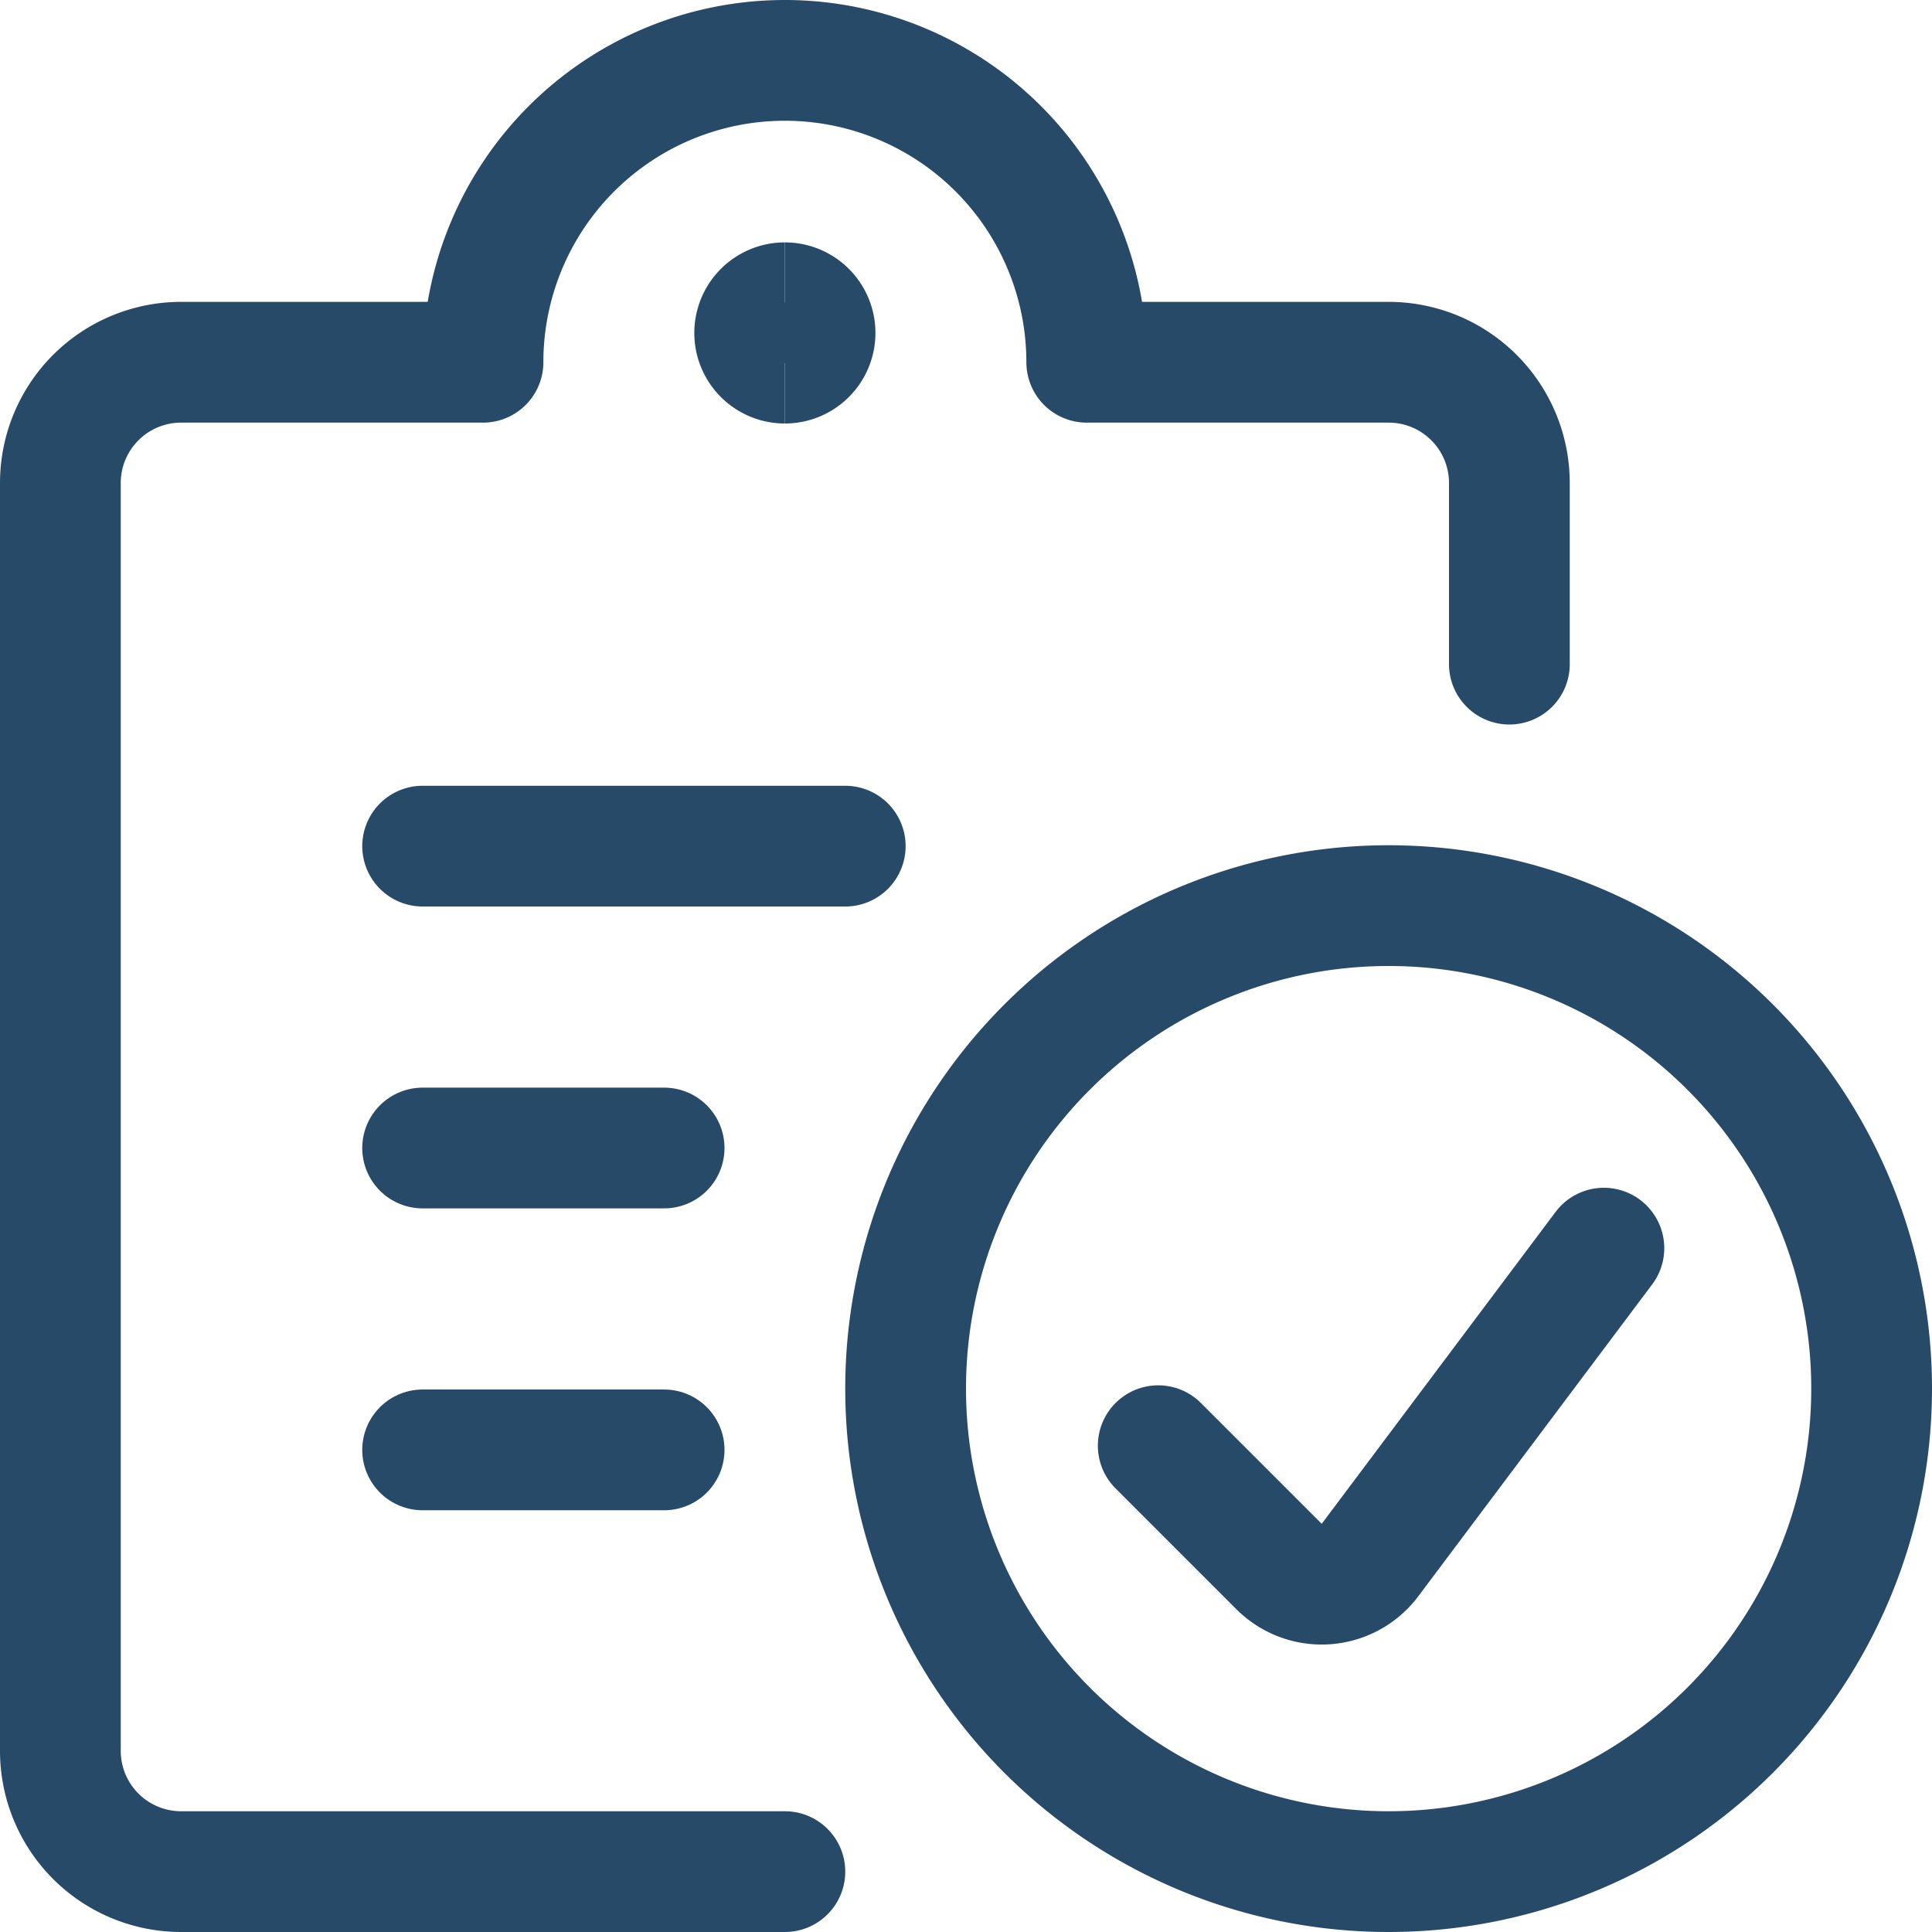 <svg xmlns="http://www.w3.org/2000/svg" fill="none" viewBox="0 0 24 24" id="Task-List-Check-1--Streamline-Streamline-3.0"><desc>Task List Check 1 Streamline Icon: https://streamlinehq.com</desc><path stroke="#284a69" stroke-linecap="round" stroke-linejoin="round" d="M5.25 10.511h5.25" stroke-width="1.5"></path><path stroke="#284a69" stroke-linecap="round" stroke-linejoin="round" d="M5.25 14.261h3" stroke-width="1.5"></path><path stroke="#284a69" stroke-linecap="round" stroke-linejoin="round" d="M5.25 18.011h3" stroke-width="1.5"></path><path stroke="#284a69" stroke-linecap="round" stroke-linejoin="round" d="M9.75 23.25h-7.5a1.5 1.5 0 0 1 -1.5 -1.5V6a1.5 1.5 0 0 1 1.5 -1.5H6a3.75 3.75 0 0 1 7.5 0h3.75a1.5 1.5 0 0 1 1.5 1.5v2.25" stroke-width="1.5"></path><path stroke="#284a69" d="M9.75 4.511a0.375 0.375 0 0 1 0 -0.75" stroke-width="1.5"></path><path stroke="#284a69" d="M9.75 4.511a0.375 0.375 0 0 0 0 -0.75" stroke-width="1.5"></path><g><path stroke="#284a69" stroke-linecap="round" stroke-linejoin="round" d="M17.25 23.25a6 6 0 1 0 0 -12 6 6 0 0 0 0 12Z" stroke-width="1.5"></path><path stroke="#284a69" stroke-linecap="round" stroke-linejoin="round" d="m19.924 15.505 -2.905 3.874a0.75 0.75 0 0 1 -1.131 0.08l-1.5 -1.5" stroke-width="1.5"></path></g></svg>